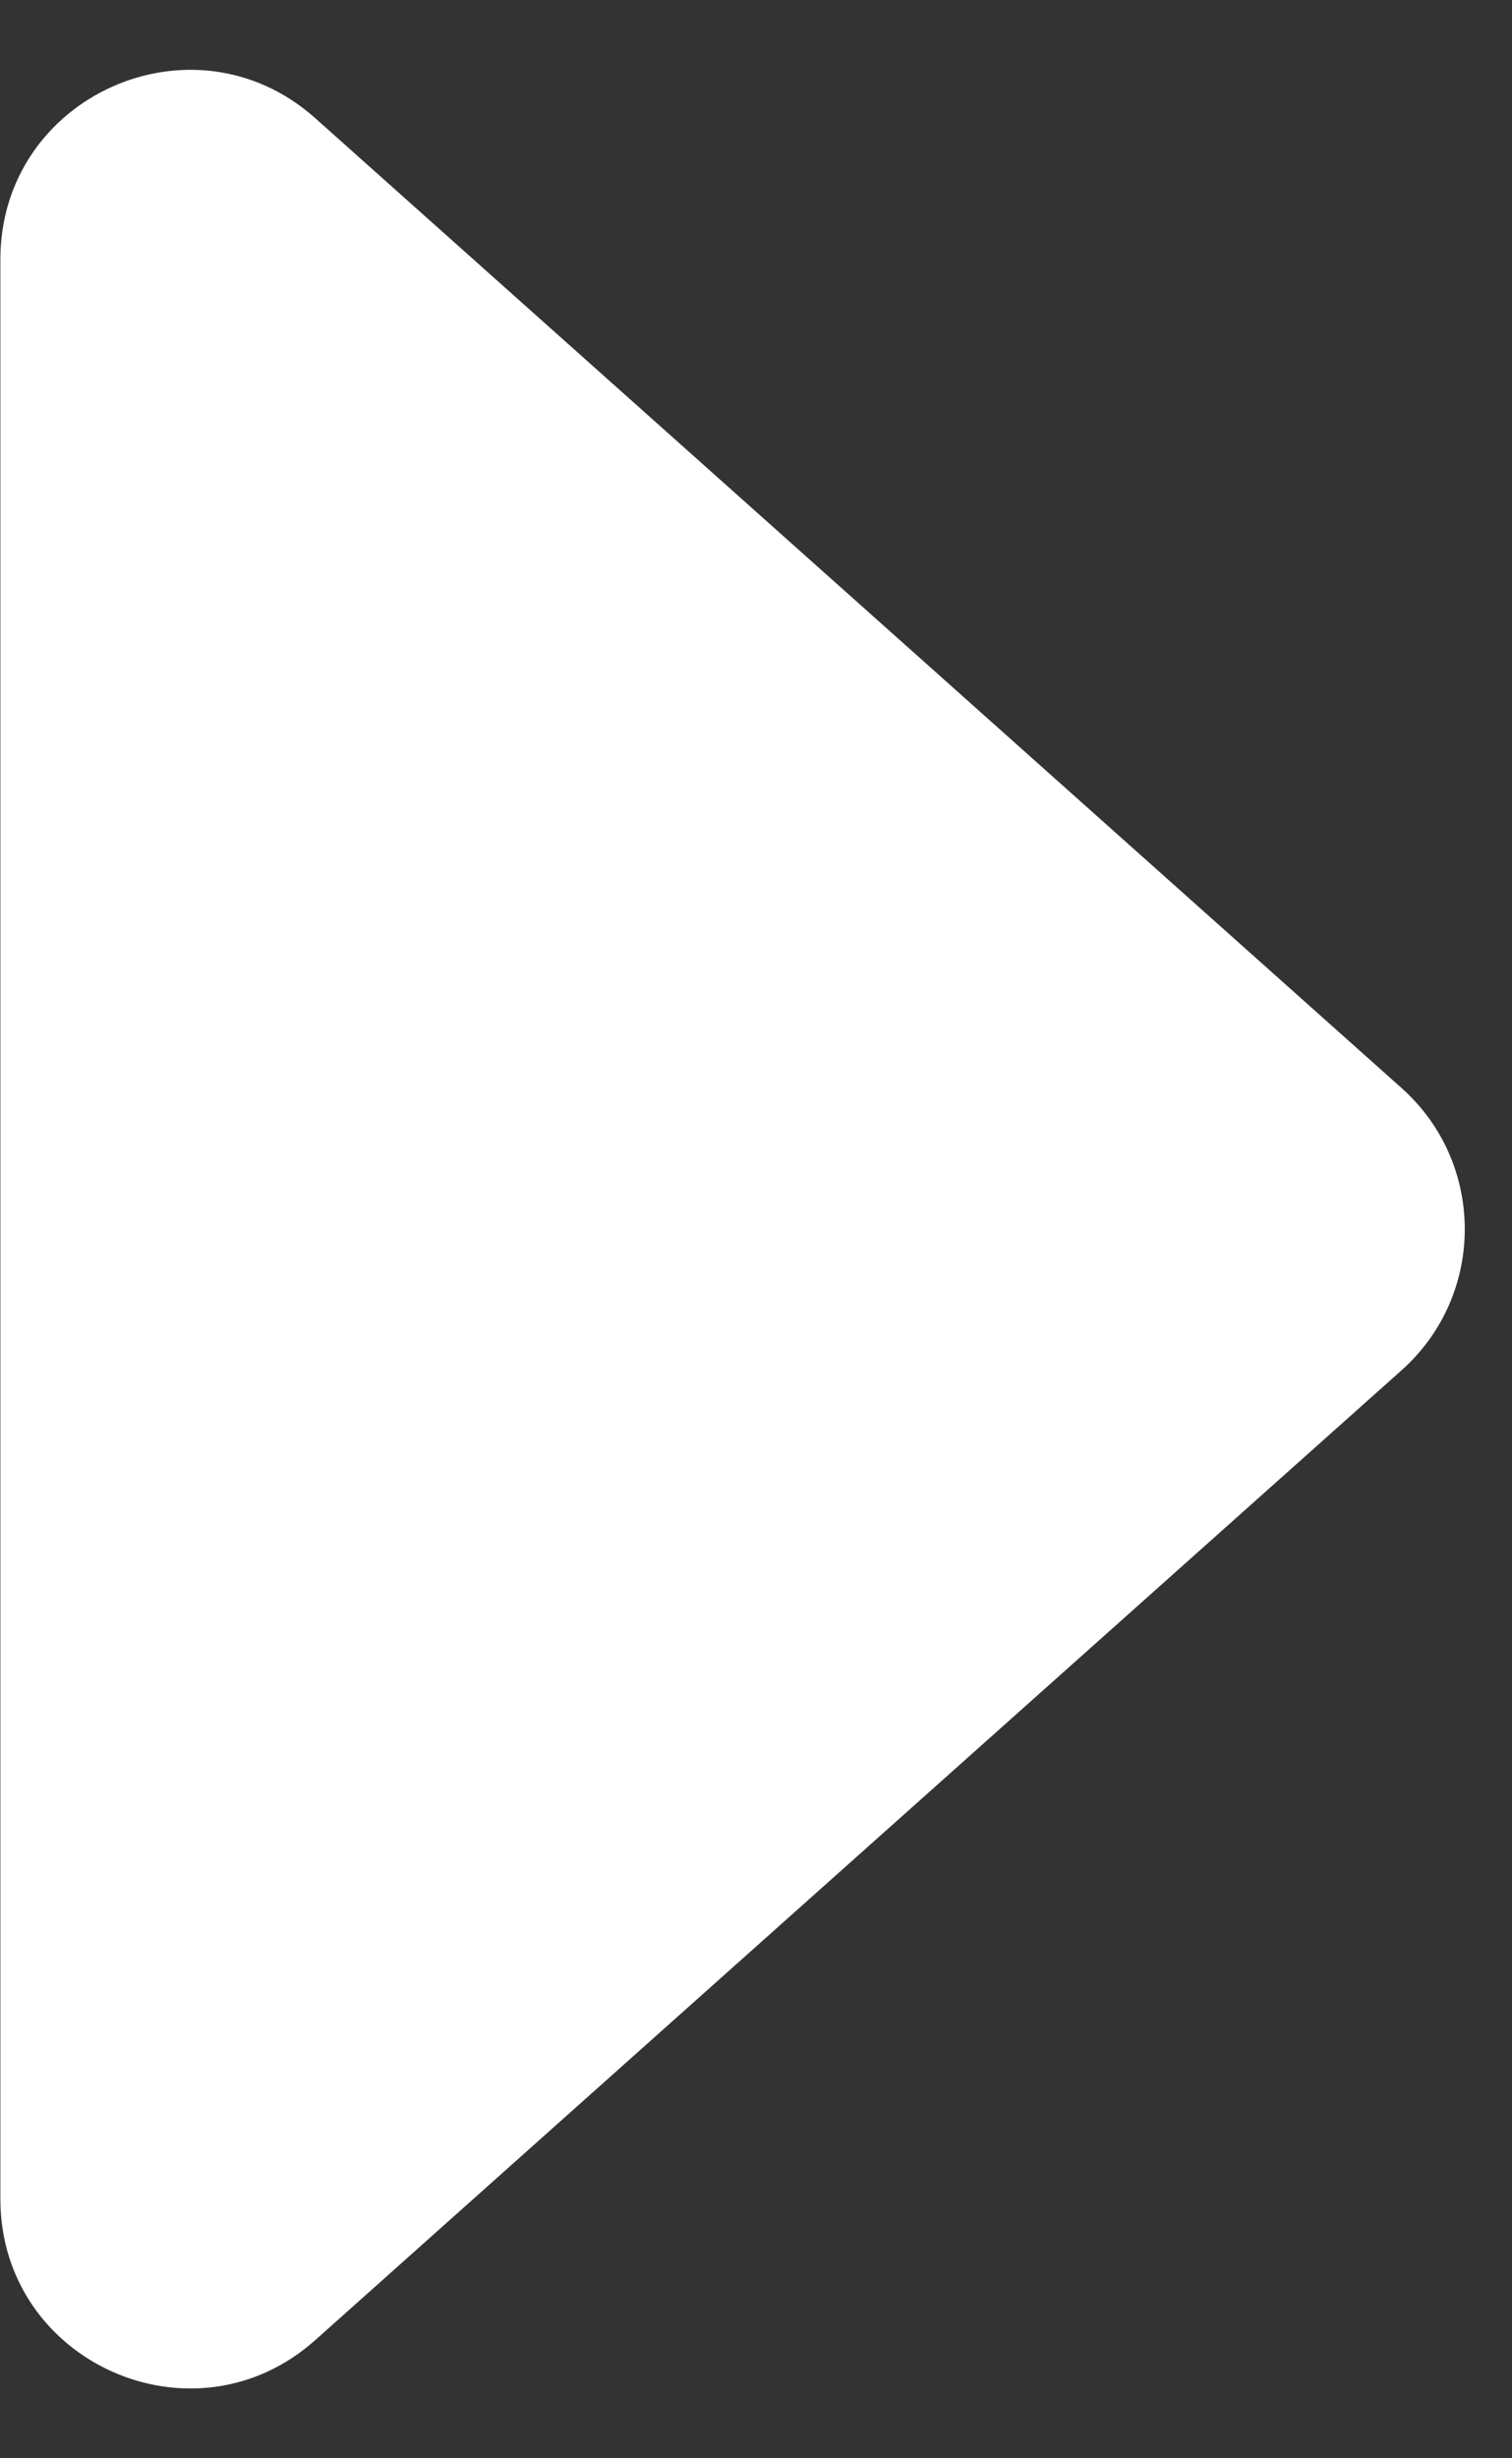 <svg width="16" height="26" viewBox="0 0 16 26" fill="none" xmlns="http://www.w3.org/2000/svg">
<rect x="0" y="0" width="16" height="26" fill="#333333" stroke="none"/>
<path d="M14.832 14.492C15.723 13.697 15.723 12.303 14.832 11.508L3.336 1.25C2.047 0.1 0.004 1.015 0.004 2.743V23.258C0.004 24.985 2.047 25.9 3.336 24.75L14.832 14.492Z" fill="white"/>
</svg>
